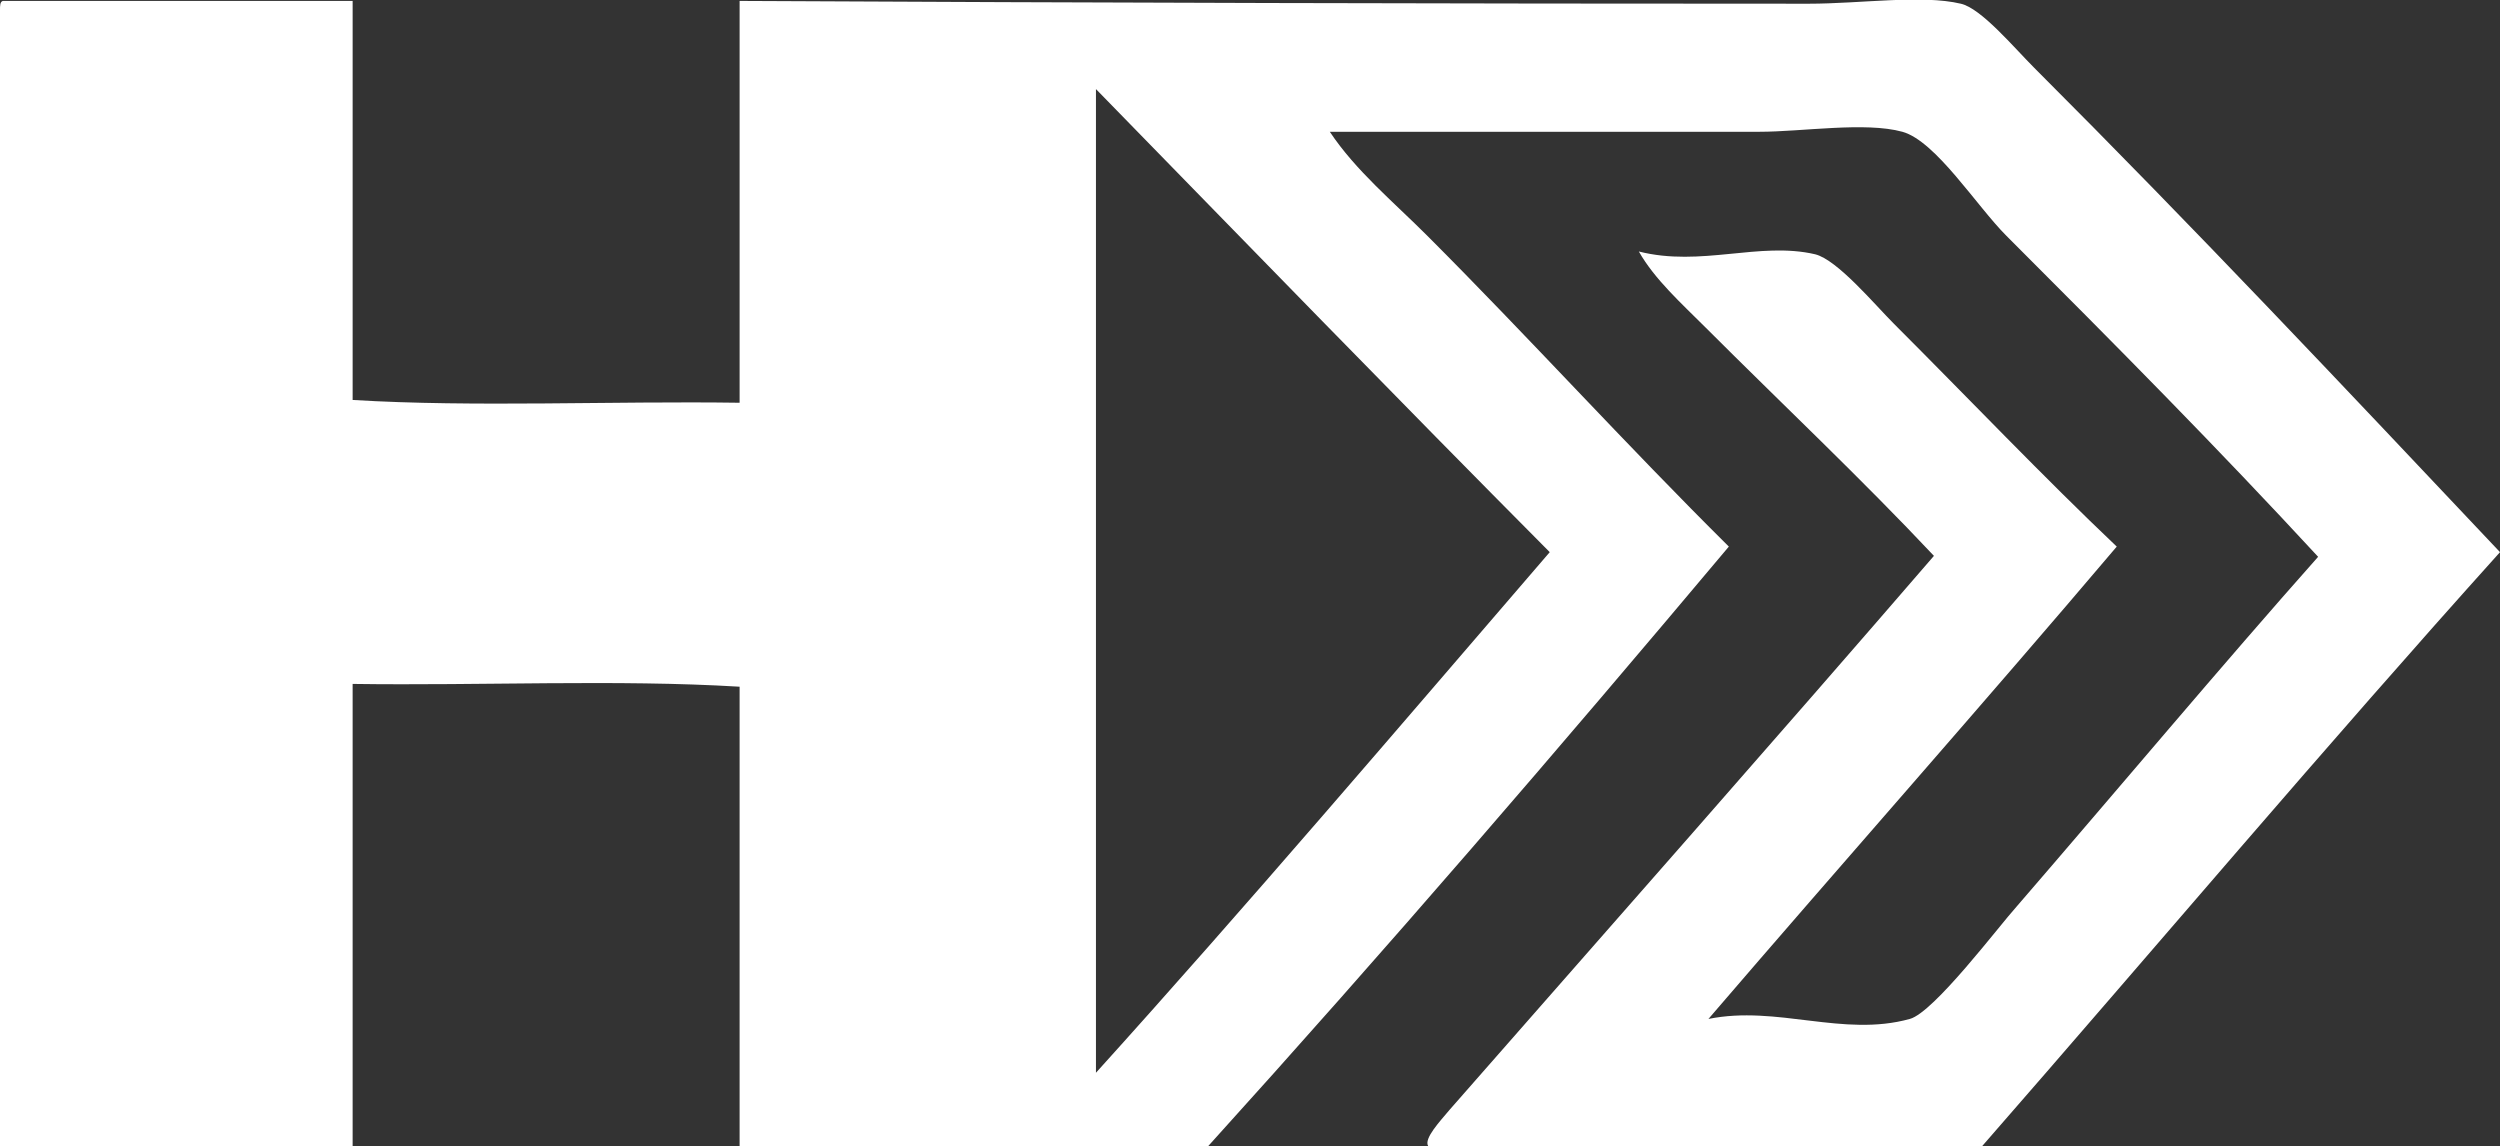 <?xml version="1.0" encoding="utf-8"?>
<!-- Generator: Adobe Illustrator 26.0.3, SVG Export Plug-In . SVG Version: 6.00 Build 0)  -->
<svg version="1.1" id="Layer_1" xmlns="http://www.w3.org/2000/svg" xmlns:xlink="http://www.w3.org/1999/xlink" x="0px" y="0px"
	 viewBox="0 0 269.4 123.5" style="enable-background:new 0 0 269.4 123.5;" xml:space="preserve">
<rect x="0" y="0" width="269.4" height="123.5" fill="#333333" stroke="none"/>
<style type="text/css">
	.st0{fill-rule:evenodd;clip-rule:evenodd;fill:#FFFFFF;}
</style>
<path class="st0" d="M0.3,0.1c12.6,0,25.2,0,37.7,0c0,14.3,0,28.7,0,43c13.2,0.8,27.9,0.1,41.7,0.3c0-14.4,0-28.9,0-43.3
	c37.9,0.2,76.2,0.3,115.2,0.3c5.6,0,12.2-1,16.4,0c2.2,0.5,5.7,4.7,7.9,6.9c17.5,17.5,33.3,34.3,50.2,52.2
	c-18.9,21-37.2,42.7-55.8,64c-19.9,0-39.8,0-59.7,0c-0.5-0.8,1.3-2.7,2.3-3.9c17-19.4,35.2-40,52.2-59.7
	c-7.8-8.3-16.4-16.4-24.6-24.6c-2.6-2.6-5.5-5.2-7.2-8.2c6.7,1.7,13-1.1,19,0.3c2.4,0.6,6.4,5.4,8.5,7.5c8.1,8.1,16.2,16.6,24,24
	c-14.5,17.1-29.4,33.9-44,50.9c7.4-1.5,14.5,2,21.7,0c2.6-0.7,9.6-10,11.5-12.1c10.8-12.5,22.2-26.1,32.5-37.7
	C239,48.3,228,37.2,216.2,25.4c-3.2-3.2-7.6-10.2-11.2-11.2c-4-1.1-10.8,0-15.4,0c-15.2,0-30.9,0-46.3,0c2.8,4.2,6.8,7.5,10.5,11.2
	c10.8,10.8,21.5,22.6,32.5,33.5c-18.4,21.9-37,43.5-56.1,64.6c-16.8,0-33.7,0-50.5,0c0-16.5,0-33,0-49.5
	c-13.2-0.8-27.9-0.1-41.7-0.3c0,16.6,0,33.2,0,49.9c-12.7,0-25.4,0-38.1,0C0,82.7,0,41.9,0,1.1C0,0.6,0,0.2,0.3,0.1z M118.1,115.6
	c16-17.7,32.8-37.4,48.9-56.1C150.6,43,134.4,26.3,118.1,9.6C118.1,45,118.1,80.3,118.1,115.6z"/>
</svg>
